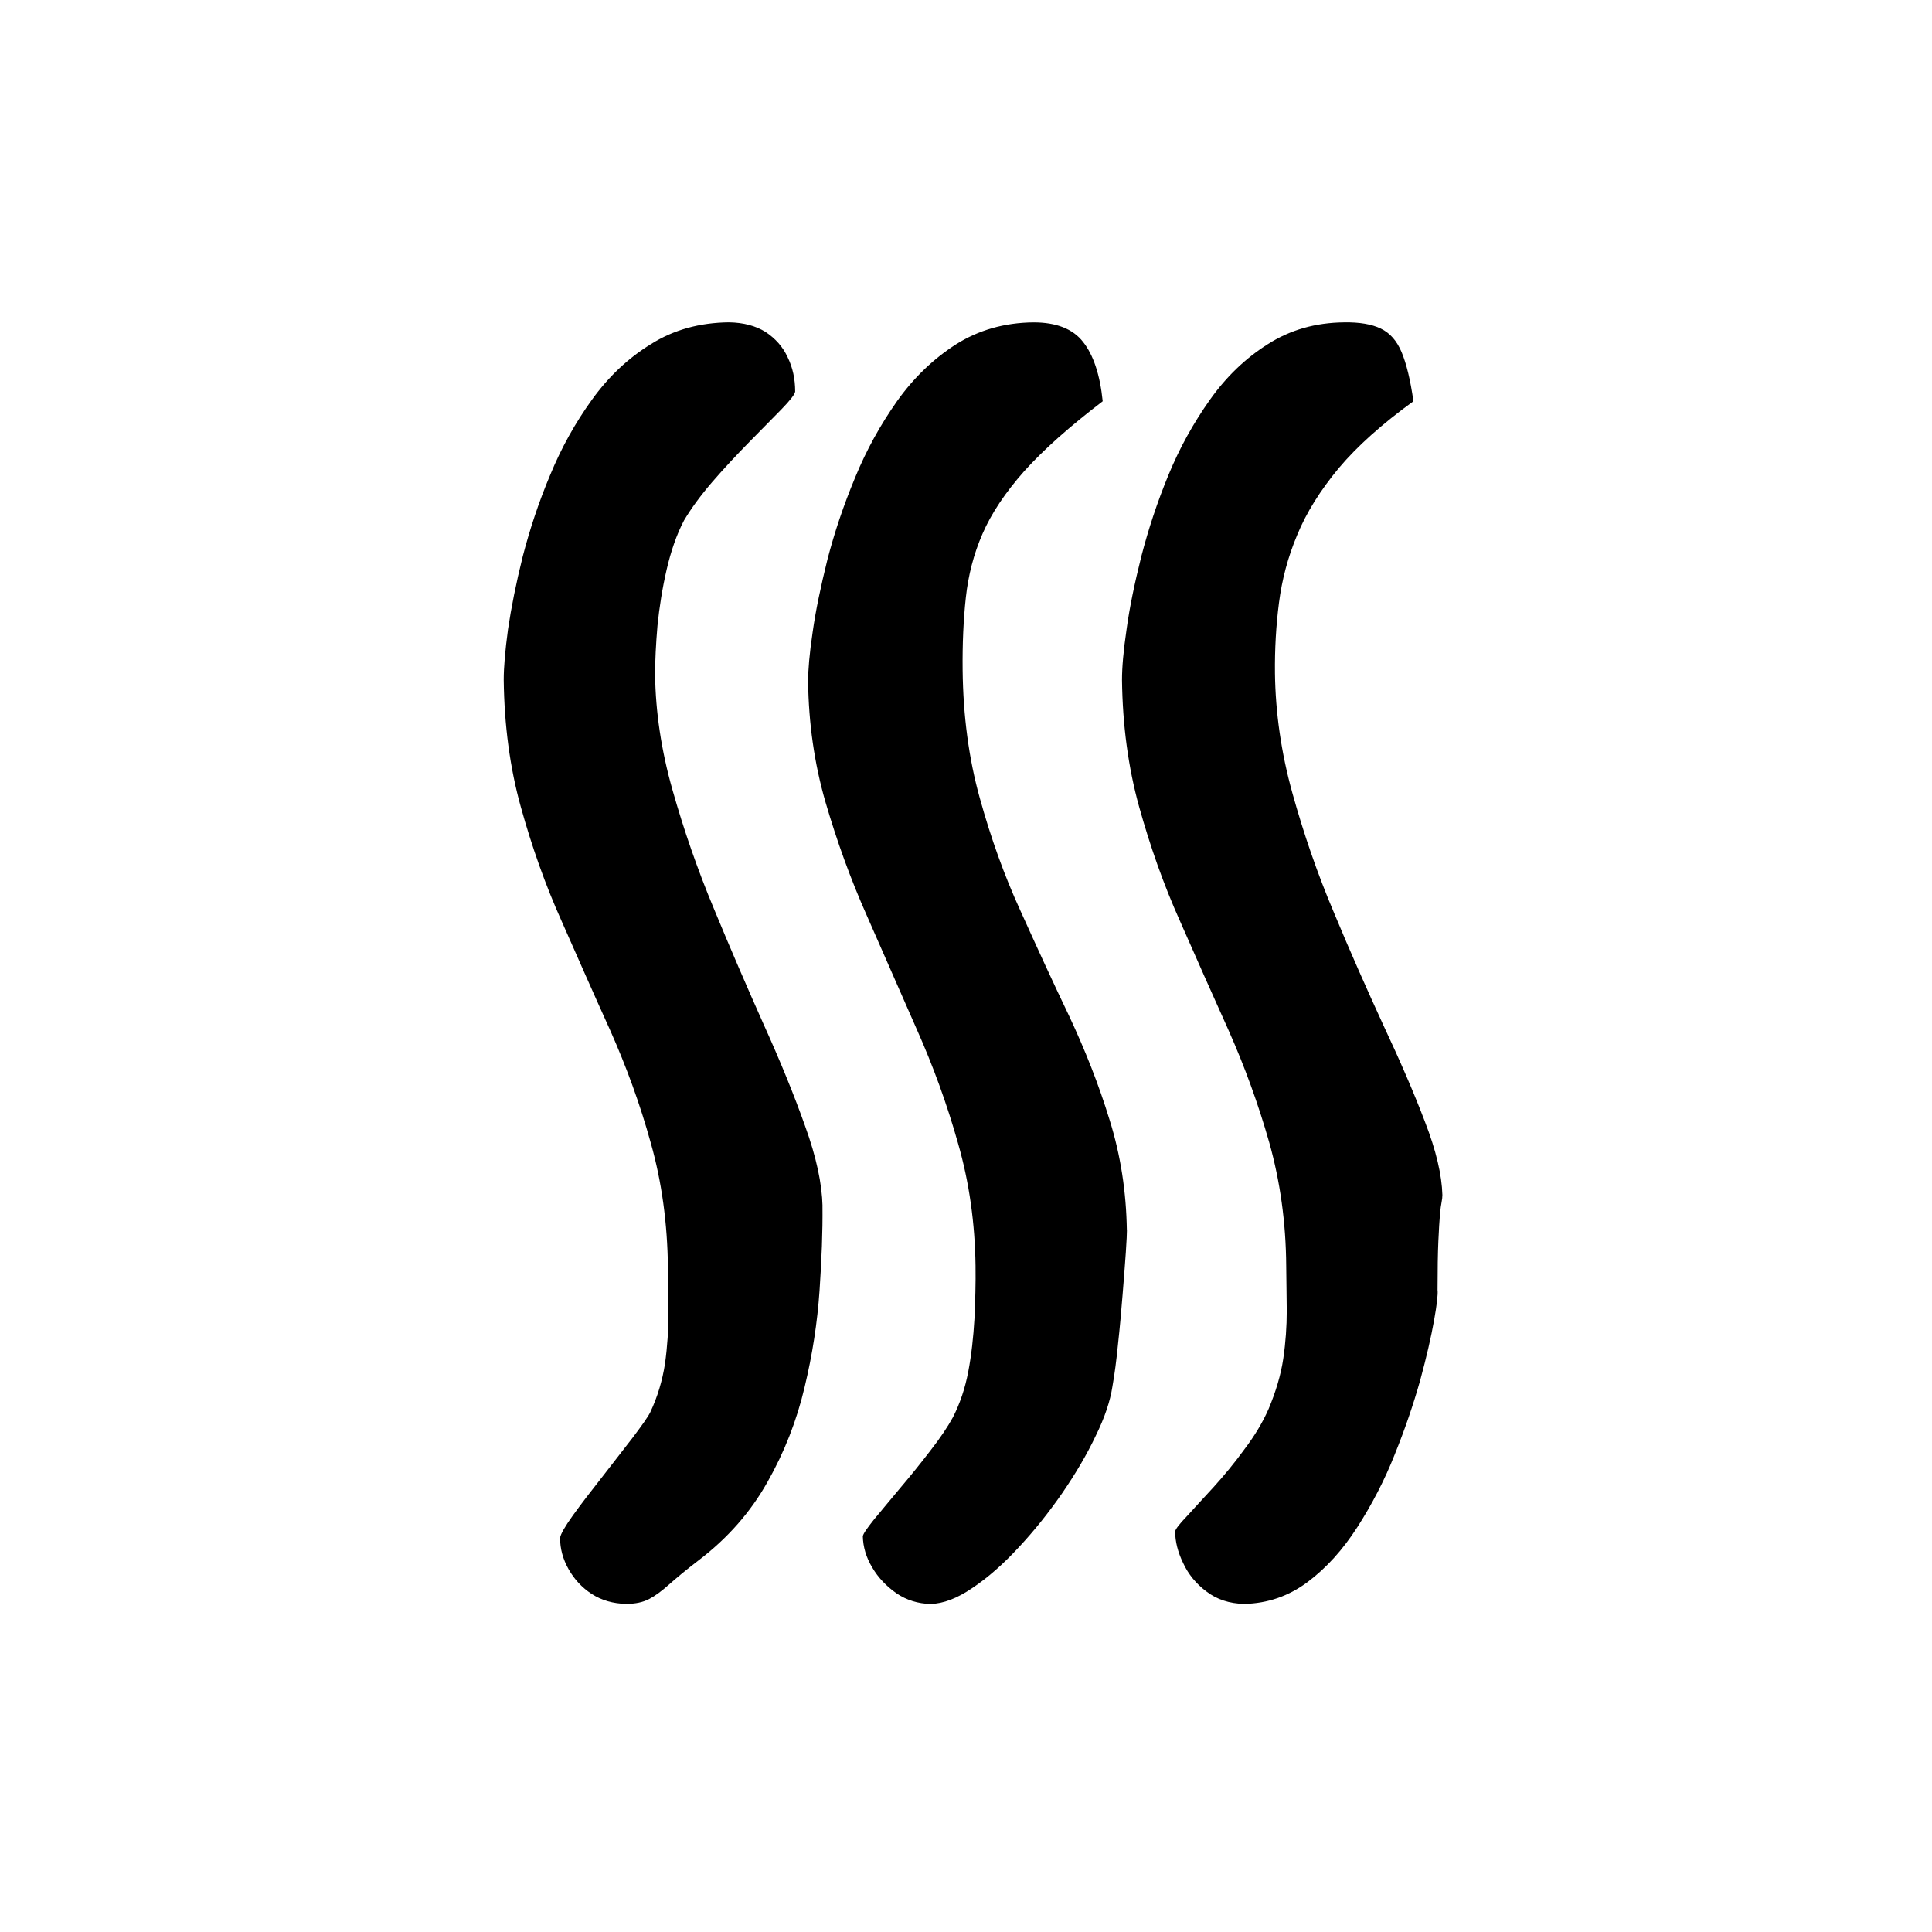 <?xml version="1.0" encoding="UTF-8"?>
<!DOCTYPE svg PUBLIC "-//W3C//DTD SVG 1.1//EN" "http://www.w3.org/Graphics/SVG/1.1/DTD/svg11.dtd">
<!-- Creator: CorelDRAW X5 -->
<svg xmlns="http://www.w3.org/2000/svg" xml:space="preserve" width="90px" height="90px" style="shape-rendering:geometricPrecision; text-rendering:geometricPrecision; image-rendering:optimizeQuality; fill-rule:evenodd; clip-rule:evenodd"
viewBox="0 0 90 90"
 xmlns:xlink="http://www.w3.org/1999/xlink">
 <defs>
  <style type="text/css">
   <![CDATA[
    .fil0 {fill:black;fill-rule:nonzero}
   ]]>
  </style>
 </defs>
 <g id="Layer_x0020_1">
  <path class="fil0" d="M38.317 56.191c-0.025,-1.05 -0.287,-2.287 -0.813,-3.737 -0.513,-1.45 -1.162,-3.038 -1.937,-4.75 -0.763,-1.713 -1.538,-3.5 -2.301,-5.349 -0.775,-1.851 -1.413,-3.7 -1.937,-5.55 -0.526,-1.851 -0.788,-3.638 -0.813,-5.363 0,-0.661 0.038,-1.437 0.112,-2.3 0.087,-0.862 0.226,-1.737 0.425,-2.6 0.2,-0.862 0.463,-1.638 0.813,-2.301 0.325,-0.549 0.763,-1.149 1.312,-1.787 0.563,-0.65 1.137,-1.263 1.726,-1.863 0.587,-0.6 1.088,-1.1 1.5,-1.525 0.412,-0.425 0.625,-0.7 0.638,-0.826 0,-0.587 -0.113,-1.111 -0.351,-1.599 -0.224,-0.488 -0.575,-0.875 -1.025,-1.175 -0.462,-0.287 -1.024,-0.437 -1.7,-0.45 -1.375,0.013 -2.588,0.35 -3.638,1.012 -1.062,0.651 -1.975,1.513 -2.75,2.588 -0.775,1.075 -1.426,2.237 -1.95,3.513 -0.537,1.274 -0.95,2.537 -1.276,3.788 -0.312,1.25 -0.537,2.387 -0.687,3.399 -0.137,1.013 -0.2,1.788 -0.2,2.35 0.025,2.113 0.287,4.1 0.8,5.937 0.513,1.85 1.137,3.613 1.9,5.313 0.75,1.7 1.5,3.4 2.263,5.087 0.75,1.688 1.387,3.425 1.887,5.238 0.513,1.812 0.775,3.737 0.8,5.799 0.013,0.638 0.013,1.338 0.025,2.113 0,0.775 -0.05,1.563 -0.162,2.375 -0.125,0.8 -0.351,1.55 -0.687,2.262 -0.113,0.226 -0.389,0.613 -0.813,1.175 -0.438,0.563 -0.913,1.175 -1.426,1.838 -0.524,0.663 -0.974,1.25 -1.362,1.787 -0.376,0.526 -0.575,0.875 -0.6,1.05 0,0.513 0.137,1 0.399,1.463 0.262,0.462 0.613,0.849 1.075,1.149 0.463,0.3 1,0.45 1.6,0.463 0.437,0 0.788,-0.076 1.075,-0.226 0.288,-0.15 0.588,-0.374 0.925,-0.674 0.338,-0.3 0.788,-0.676 1.376,-1.126 1.362,-1.037 2.425,-2.25 3.211,-3.65 0.788,-1.388 1.363,-2.862 1.726,-4.4 0.374,-1.551 0.6,-3.051 0.7,-4.513 0.099,-1.462 0.15,-2.774 0.137,-3.938zm14.176 1.126c-0.026,-1.787 -0.288,-3.5 -0.801,-5.138 -0.5,-1.637 -1.137,-3.249 -1.887,-4.85 -0.762,-1.587 -1.512,-3.226 -2.262,-4.887 -0.763,-1.663 -1.388,-3.412 -1.9,-5.263 -0.513,-1.838 -0.775,-3.824 -0.8,-5.962 -0.013,-1.225 0.037,-2.35 0.15,-3.387 0.112,-1.025 0.361,-2.013 0.775,-2.962 0.412,-0.951 1.062,-1.925 1.95,-2.926 0.9,-1 2.112,-2.075 3.65,-3.25 -0.125,-1.237 -0.437,-2.161 -0.913,-2.761 -0.475,-0.613 -1.25,-0.913 -2.311,-0.913 -1.363,0.013 -2.563,0.363 -3.613,1.025 -1.05,0.674 -1.963,1.55 -2.738,2.637 -0.775,1.1 -1.437,2.288 -1.962,3.575 -0.537,1.287 -0.963,2.562 -1.287,3.813 -0.313,1.263 -0.55,2.387 -0.689,3.387 -0.15,1.012 -0.211,1.762 -0.211,2.287 0.025,1.938 0.287,3.813 0.811,5.626 0.526,1.8 1.163,3.575 1.938,5.313 0.762,1.75 1.538,3.488 2.3,5.237 0.775,1.737 1.426,3.526 1.938,5.35 0.524,1.825 0.787,3.725 0.813,5.7 0.012,0.813 -0.013,1.637 -0.051,2.474 -0.05,0.85 -0.137,1.663 -0.287,2.451 -0.15,0.788 -0.387,1.487 -0.712,2.125 -0.239,0.437 -0.588,0.963 -1.038,1.538 -0.45,0.587 -0.912,1.162 -1.4,1.737 -0.488,0.575 -0.888,1.075 -1.238,1.487 -0.338,0.425 -0.513,0.676 -0.524,0.788 0.012,0.488 0.15,0.974 0.437,1.45 0.275,0.475 0.663,0.874 1.124,1.2 0.476,0.325 1.013,0.487 1.589,0.5 0.6,-0.013 1.25,-0.262 1.962,-0.75 0.712,-0.475 1.437,-1.113 2.15,-1.887 0.725,-0.775 1.401,-1.625 2.026,-2.525 0.625,-0.913 1.15,-1.8 1.563,-2.675 0.425,-0.862 0.674,-1.625 0.775,-2.288 0.1,-0.562 0.188,-1.225 0.262,-1.987 0.087,-0.775 0.15,-1.538 0.213,-2.301 0.063,-0.762 0.112,-1.413 0.15,-1.962 0.038,-0.55 0.051,-0.9 0.051,-1.025zm14.7 -1.65c-0.026,-0.925 -0.288,-2.062 -0.813,-3.412 -0.513,-1.35 -1.163,-2.85 -1.938,-4.5 -0.762,-1.663 -1.538,-3.4 -2.3,-5.238 -0.775,-1.825 -1.413,-3.687 -1.938,-5.575 -0.524,-1.887 -0.787,-3.75 -0.811,-5.575 -0.013,-1.126 0.05,-2.225 0.187,-3.287 0.138,-1.076 0.413,-2.126 0.85,-3.163 0.425,-1.037 1.075,-2.075 1.937,-3.112 0.863,-1.025 2.026,-2.063 3.476,-3.113 -0.138,-0.987 -0.326,-1.749 -0.55,-2.287 -0.226,-0.537 -0.55,-0.9 -0.976,-1.101 -0.412,-0.2 -0.987,-0.3 -1.7,-0.287 -1.337,0.013 -2.512,0.35 -3.55,1.012 -1.037,0.651 -1.937,1.513 -2.7,2.588 -0.762,1.075 -1.413,2.237 -1.937,3.513 -0.526,1.274 -0.938,2.537 -1.263,3.788 -0.313,1.25 -0.55,2.387 -0.687,3.399 -0.15,1.013 -0.213,1.788 -0.213,2.35 0.025,2.1 0.287,4.075 0.8,5.924 0.513,1.838 1.137,3.613 1.9,5.313 0.75,1.701 1.5,3.4 2.263,5.088 0.75,1.688 1.387,3.437 1.899,5.237 0.501,1.788 0.775,3.712 0.788,5.738 0.013,0.674 0.013,1.375 0.025,2.1 0,0.725 -0.05,1.462 -0.162,2.225 -0.113,0.762 -0.351,1.55 -0.687,2.349 -0.275,0.626 -0.651,1.251 -1.126,1.876 -0.463,0.638 -0.95,1.225 -1.437,1.762 -0.5,0.537 -0.913,1 -1.25,1.363 -0.351,0.363 -0.526,0.6 -0.537,0.699 0,0.463 0.124,0.963 0.374,1.475 0.237,0.513 0.6,0.963 1.088,1.325 0.475,0.363 1.062,0.562 1.762,0.575 1.088,-0.025 2.062,-0.363 2.937,-1.012 0.888,-0.663 1.65,-1.513 2.326,-2.563 0.674,-1.05 1.263,-2.174 1.737,-3.374 0.487,-1.2 0.875,-2.35 1.187,-3.45 0.3,-1.101 0.513,-2.037 0.65,-2.8 0.138,-0.775 0.188,-1.238 0.163,-1.426 0,-0.961 0.013,-1.724 0.038,-2.275 0.025,-0.549 0.05,-0.963 0.074,-1.237 0.025,-0.263 0.051,-0.463 0.076,-0.575 0.025,-0.125 0.038,-0.237 0.038,-0.338l0 0z"/>
 </g>
</svg>
